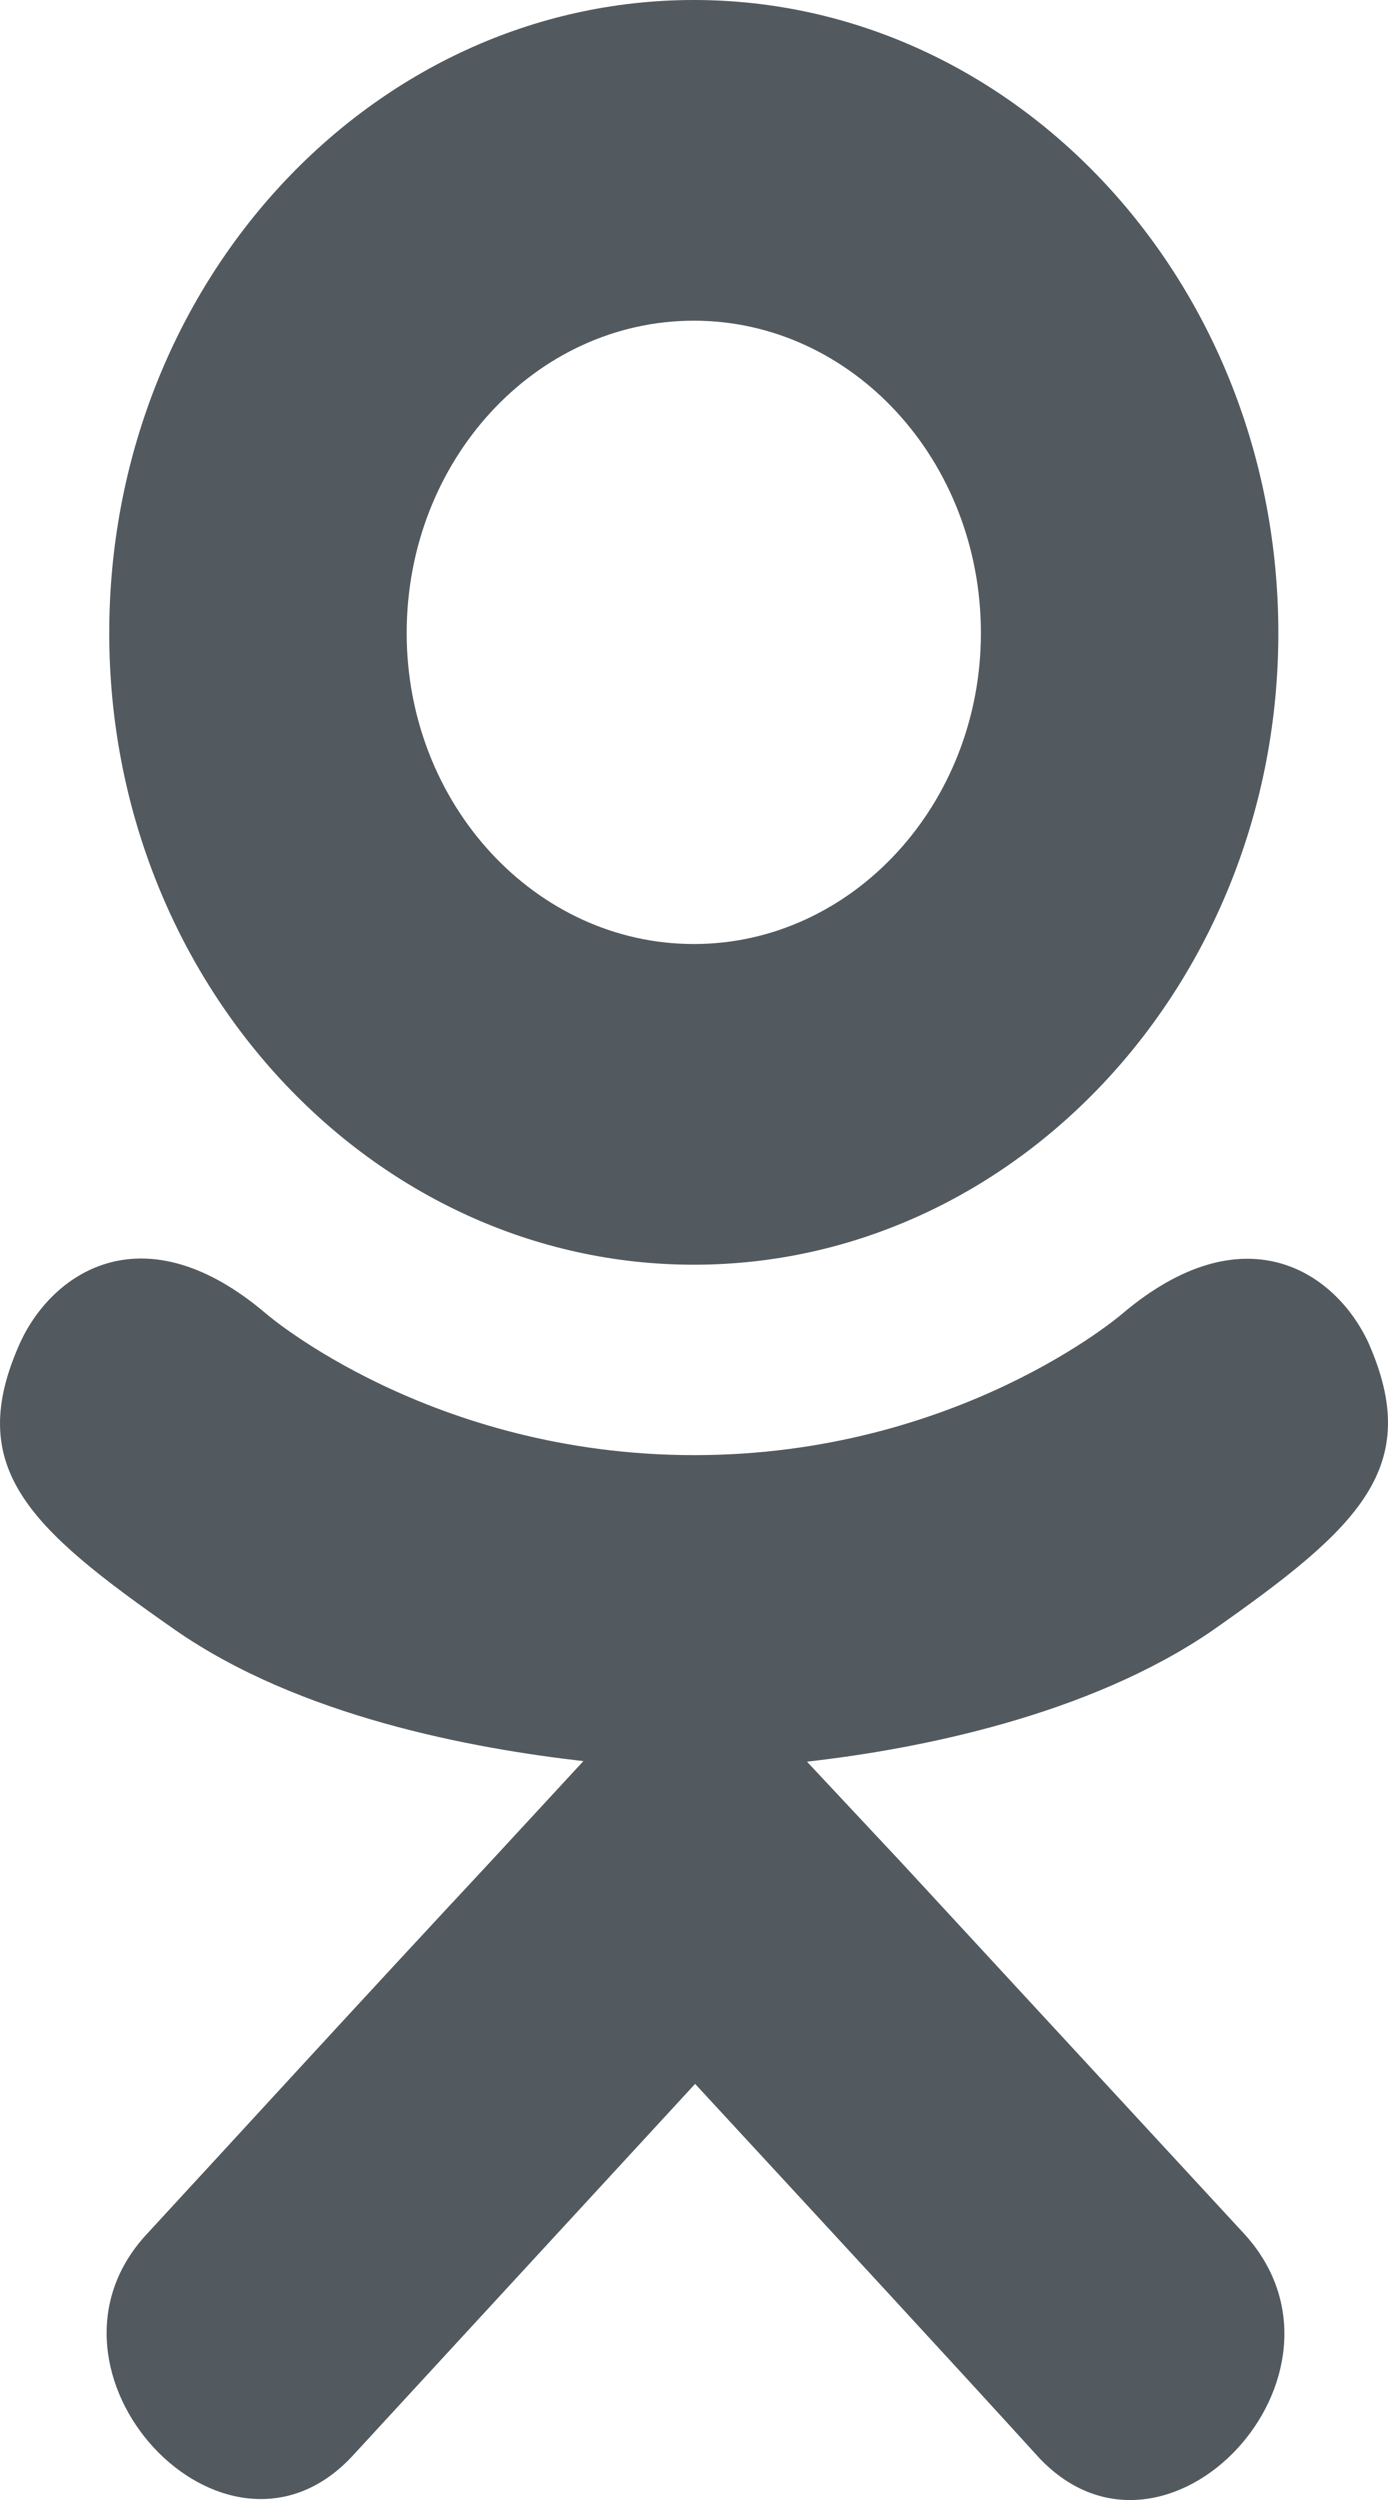 <svg width="10" height="18" viewBox="0 0 10 18" fill="none" xmlns="http://www.w3.org/2000/svg">
<path d="M8.736 11.739C7.846 12.35 6.622 12.593 5.814 12.684L6.492 13.408L8.97 16.09C9.876 17.095 8.401 18.666 7.486 17.696C6.866 17.014 5.956 16.03 5.008 15.004L2.531 17.692C1.615 18.659 0.141 17.074 1.057 16.086C1.687 15.404 2.586 14.42 3.534 13.404L4.203 12.68C3.404 12.589 2.161 12.361 1.261 11.735C0.203 10.997 -0.262 10.565 0.148 9.661C0.388 9.148 1.047 8.716 1.92 9.461C1.92 9.461 3.099 10.477 5.002 10.477C6.905 10.477 8.083 9.461 8.083 9.461C8.957 8.72 9.613 9.148 9.856 9.661C10.259 10.565 9.794 10.997 8.736 11.739ZM0.787 4.558C0.787 2.038 2.68 0 4.999 0C7.317 0 9.21 2.038 9.21 4.558C9.21 7.068 7.317 9.106 4.999 9.106C2.68 9.106 0.787 7.068 0.787 4.558ZM2.93 4.558C2.93 5.792 3.859 6.797 4.999 6.797C6.138 6.797 7.067 5.792 7.067 4.558C7.067 3.314 6.138 2.309 4.999 2.309C3.859 2.309 2.93 3.314 2.93 4.558Z" fill="#535A5F"/>
</svg>
